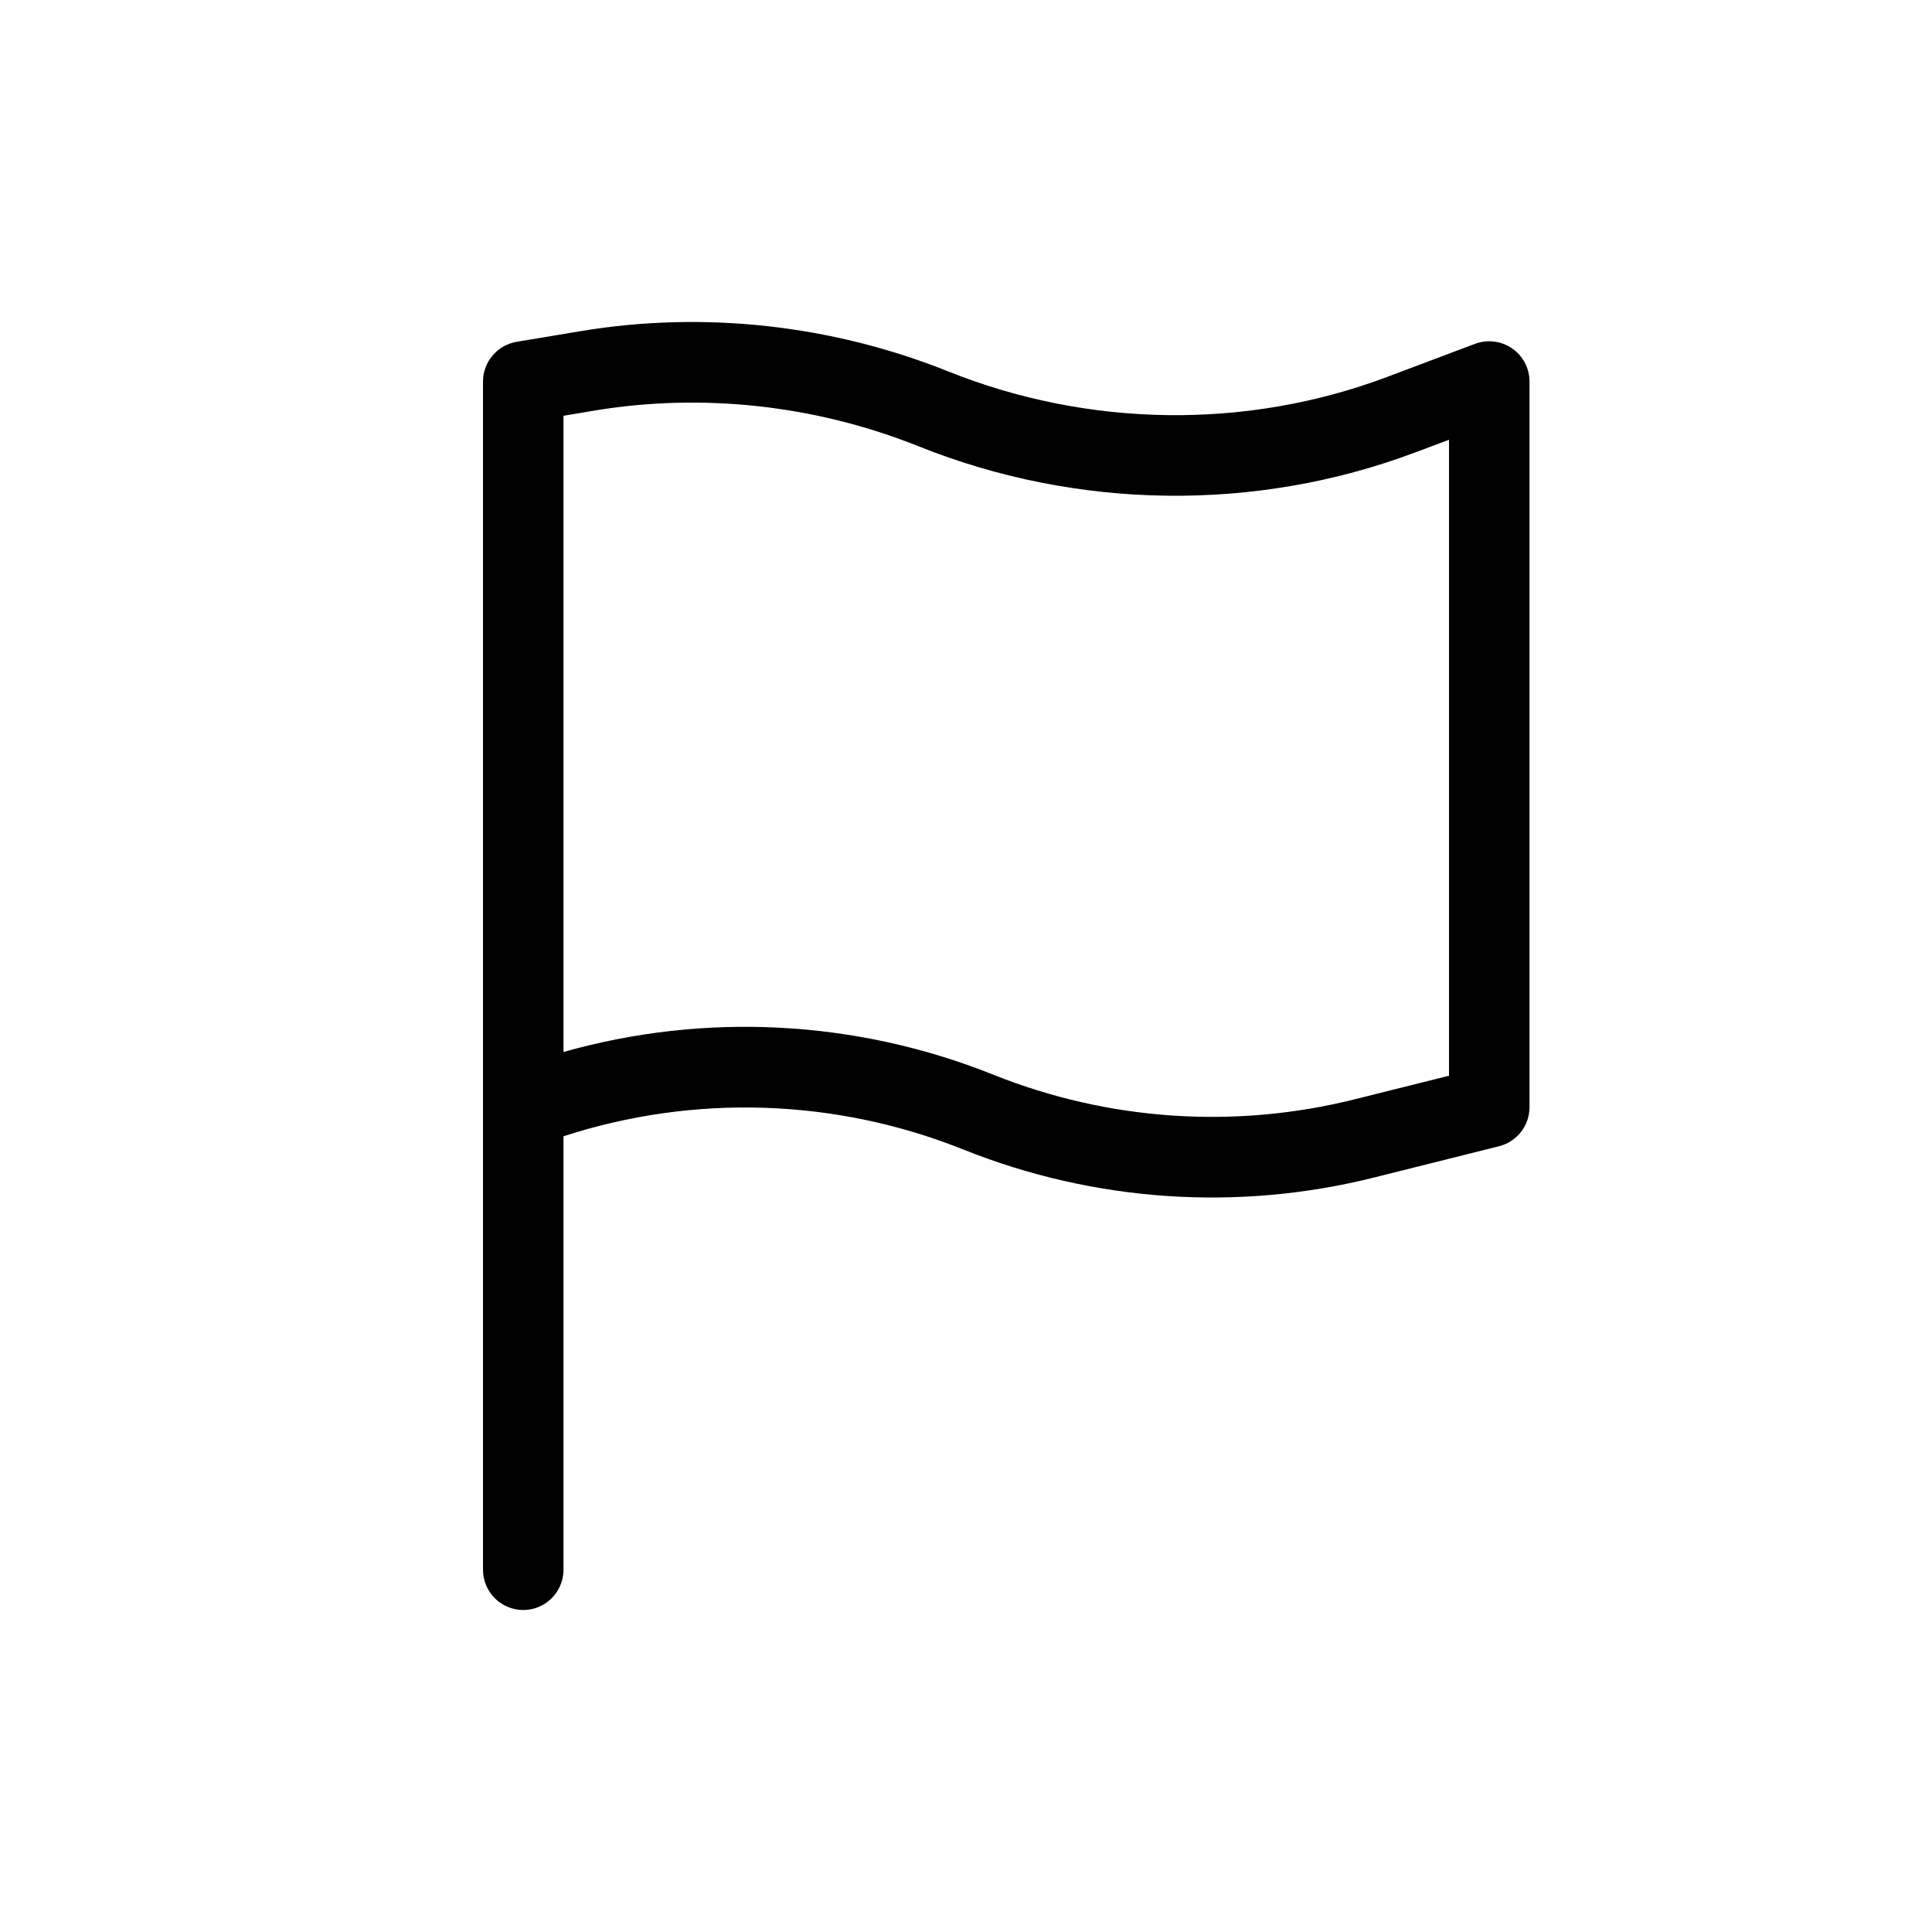 <svg width="24" height="24" viewBox="0 0 24 24" fill="none" xmlns="http://www.w3.org/2000/svg">
<path fill-rule="evenodd" clip-rule="evenodd" d="M11.411 5.544C10.135 5.033 8.727 4.876 7.374 5.102L7 5.165V13.068C8.759 12.571 10.637 12.668 12.341 13.351C13.768 13.922 15.338 14.029 16.828 13.656L18 13.363V5.463L17.578 5.621C15.592 6.367 13.377 6.332 11.411 5.544ZM7 14.115C8.625 13.587 10.383 13.645 11.97 14.281C13.592 14.93 15.376 15.052 17.071 14.627L18.621 14.239C18.844 14.184 19 13.983 19 13.754V4.74C19 4.576 18.92 4.422 18.785 4.329C18.65 4.235 18.478 4.214 18.324 4.271L17.227 4.684C15.478 5.341 13.52 5.311 11.782 4.615C10.339 4.036 8.746 3.858 7.21 4.114L6.418 4.246C6.177 4.287 6 4.496 6 4.74V19.499C6 19.776 6.224 20 6.5 20C6.776 20 7 19.776 7 19.499V14.115Z" fill="black"/>
</svg>
